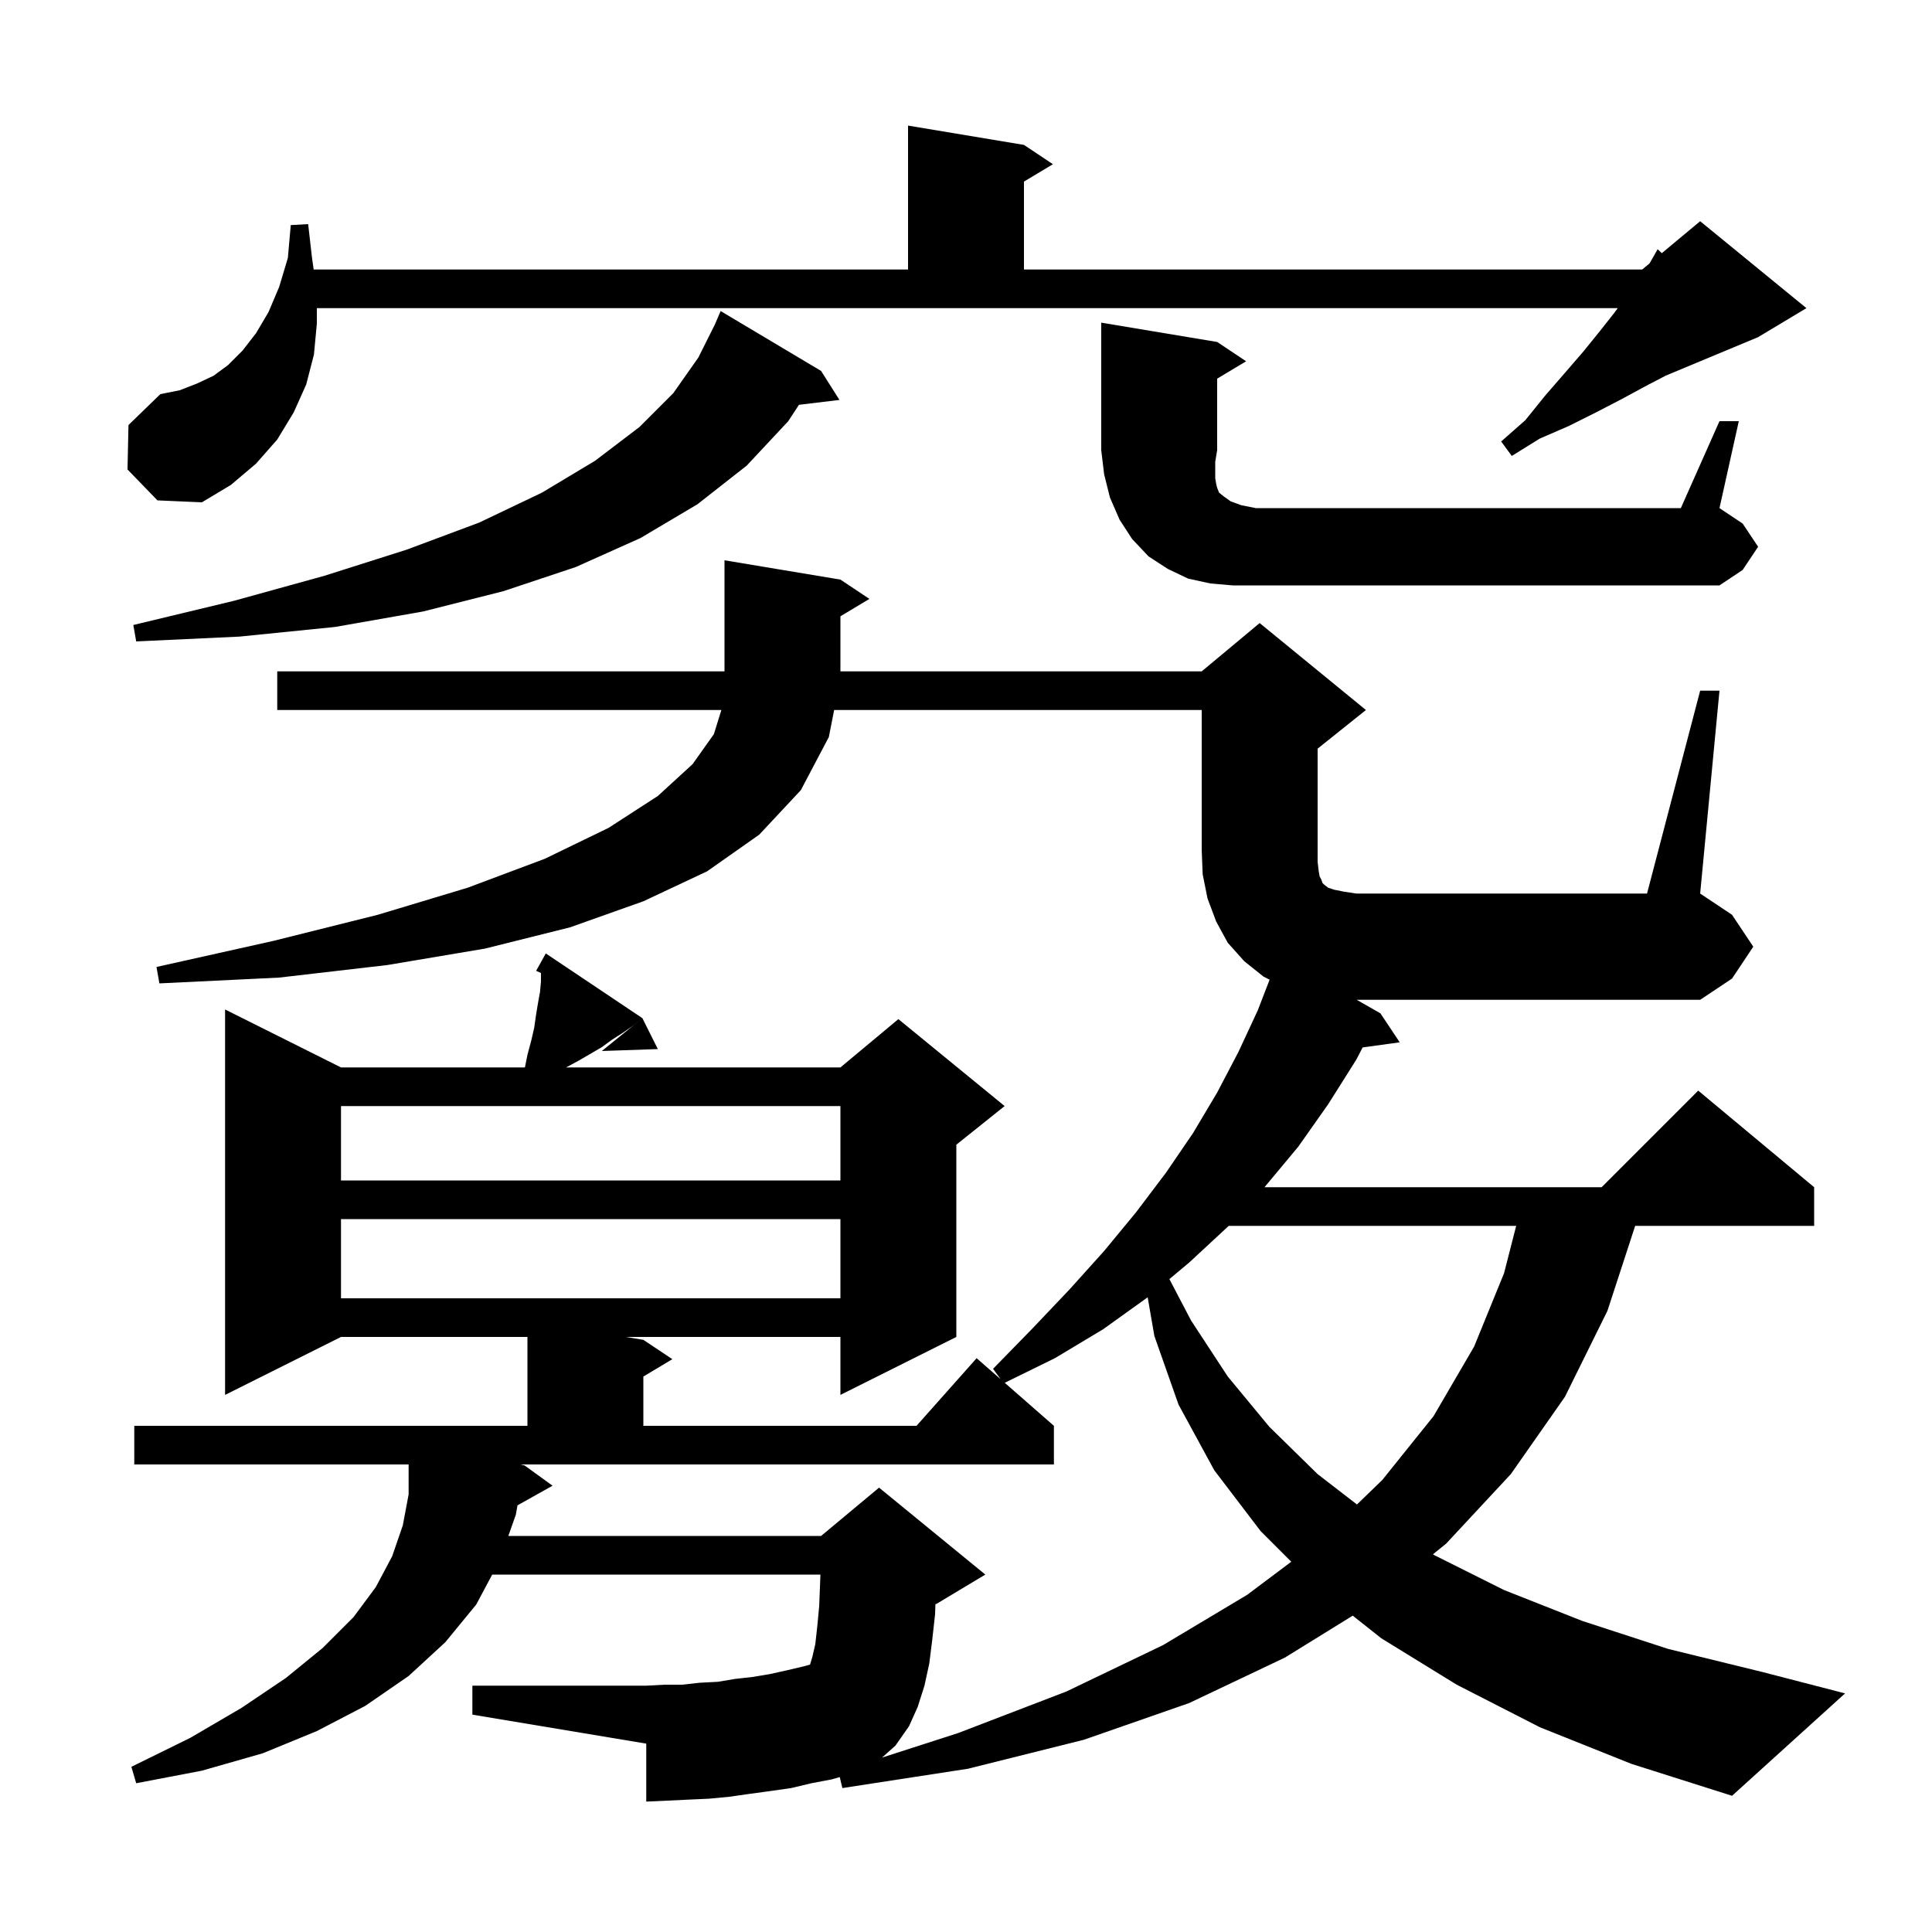 <svg xmlns="http://www.w3.org/2000/svg" xmlns:xlink="http://www.w3.org/1999/xlink" version="1.1" baseProfile="full" viewBox="0 0 200 200" width="200" height="200"><g fill="currentColor"><path d="M 176.0 71.5 L 178.0 71.5 L 176.0 92.5 L 179.3 94.7 L 181.5 98.0 L 179.3 101.3 L 176.0 103.5 L 140.45 103.5 L 142.9 104.9 L 144.9 107.9 L 141.062 108.429 L 140.4 109.7 L 137.5 114.3 L 134.4 118.7 L 130.9 122.9 L 165.8 122.9 L 175.8 112.9 L 187.8 122.9 L 187.8 126.9 L 169.272 126.9 L 166.4 135.7 L 162.0 144.6 L 156.4 152.6 L 149.7 159.8 L 148.339 160.899 L 148.5 161.0 L 155.7 164.6 L 163.8 167.8 L 172.7 170.7 L 182.5 173.1 L 191.0 175.3 L 179.3 185.9 L 168.9 182.6 L 159.4 178.8 L 150.8 174.4 L 143.0 169.6 L 140.034 167.253 L 133.0 171.6 L 123.1 176.3 L 112.2 180.1 L 100.2 183.1 L 87.2 185.1 L 86.932 183.962 L 86.1 184.2 L 84.0 184.6 L 81.9 185.1 L 79.8 185.4 L 77.6 185.7 L 75.5 186.0 L 73.4 186.2 L 71.2 186.3 L 69.1 186.4 L 66.9 186.5 L 66.9 180.5 L 48.9 177.5 L 48.9 174.5 L 66.9 174.5 L 68.8 174.4 L 70.6 174.4 L 72.4 174.2 L 74.3 174.1 L 76.1 173.8 L 77.9 173.6 L 79.7 173.3 L 81.5 172.9 L 83.2 172.5 L 83.855 172.318 L 84.1 171.5 L 84.4 170.2 L 84.6 168.4 L 84.8 166.3 L 84.9 163.8 L 84.929 163.0 L 50.953 163.0 L 49.3 166.1 L 46.1 170.0 L 42.3 173.5 L 37.8 176.6 L 32.8 179.2 L 27.2 181.5 L 20.9 183.3 L 14.1 184.6 L 13.6 182.9 L 19.7 179.9 L 25.0 176.8 L 29.6 173.7 L 33.4 170.6 L 36.6 167.4 L 38.9 164.3 L 40.6 161.1 L 41.7 157.9 L 42.3 154.7 L 42.3 151.6 L 13.9 151.6 L 13.9 147.6 L 54.6 147.6 L 54.6 138.4 L 35.3 138.4 L 23.3 144.4 L 23.3 104.5 L 35.3 110.5 L 54.34 110.5 L 54.6 109.2 L 55.0 107.7 L 55.3 106.4 L 55.5 105.0 L 55.7 103.8 L 55.9 102.7 L 56.0 101.6 L 56.0 100.723 L 55.5 100.5 L 56.5 98.7 L 66.5 105.4 L 65.5 106.2 L 64.5 106.9 L 63.4 107.6 L 62.3 108.4 L 59.9 109.8 L 58.6 110.5 L 87.0 110.5 L 93.0 105.5 L 104.0 114.5 L 99.0 118.5 L 99.0 138.4 L 87.0 144.4 L 87.0 138.4 L 64.8 138.4 L 66.6 138.7 L 69.6 140.7 L 66.6 142.5 L 66.6 147.6 L 94.878 147.6 L 101.1 140.6 L 103.593 142.781 L 102.8 141.7 L 106.9 137.5 L 110.7 133.5 L 114.3 129.5 L 117.6 125.5 L 120.7 121.4 L 123.5 117.3 L 126.0 113.1 L 128.2 108.9 L 130.2 104.6 L 131.43 101.415 L 130.8 101.1 L 128.8 99.5 L 127.1 97.6 L 125.9 95.4 L 125.0 93.0 L 124.5 90.5 L 124.4 88.0 L 124.4 73.5 L 86.351 73.5 L 85.8 76.3 L 82.9 81.8 L 78.6 86.4 L 73.2 90.2 L 66.6 93.3 L 59.0 96.0 L 50.2 98.2 L 40.1 99.9 L 28.9 101.2 L 16.5 101.8 L 16.2 100.1 L 28.3 97.4 L 39.1 94.7 L 48.4 91.9 L 56.4 88.9 L 63.0 85.7 L 68.1 82.4 L 71.7 79.1 L 73.9 76.0 L 74.676 73.5 L 28.7 73.5 L 28.7 69.5 L 75.0 69.5 L 75.0 58.0 L 87.0 60.0 L 90.0 62.0 L 87.0 63.8 L 87.0 69.5 L 124.4 69.5 L 130.4 64.5 L 141.4 73.5 L 136.4 77.5 L 136.4 89.2 L 136.5 90.1 L 136.6 90.7 L 136.8 91.1 L 136.9 91.4 L 137.1 91.6 L 137.5 91.9 L 138.1 92.1 L 139.1 92.3 L 140.4 92.5 L 170.5 92.5 Z M 54.3 151.7 L 57.2 153.8 L 53.571 155.832 L 53.4 156.8 L 52.621 159.0 L 85.0 159.0 L 91.0 154.0 L 102.0 163.0 L 97.0 166.0 L 96.834 166.069 L 96.8 167.1 L 96.5 169.8 L 96.2 172.2 L 95.7 174.5 L 95.0 176.7 L 94.1 178.7 L 92.7 180.7 L 91.307 181.946 L 99.2 179.4 L 110.4 175.1 L 120.4 170.3 L 129.1 165.1 L 133.671 161.671 L 130.5 158.5 L 125.7 152.2 L 122.0 145.4 L 119.5 138.3 L 118.806 134.295 L 118.8 134.3 L 114.2 137.6 L 109.2 140.6 L 104.01 143.146 L 109.1 147.6 L 109.1 151.6 L 53.859 151.6 Z M 127.2 126.9 L 123.1 130.7 L 121.054 132.413 L 123.3 136.7 L 127.1 142.5 L 131.4 147.7 L 136.4 152.6 L 140.473 155.744 L 143.1 153.2 L 148.4 146.6 L 152.6 139.4 L 155.7 131.8 L 156.955 126.9 Z M 35.3 126.2 L 35.3 134.4 L 87.0 134.4 L 87.0 126.2 Z M 35.3 114.5 L 35.3 122.2 L 87.0 122.2 L 87.0 114.5 Z M 68.1 108.6 L 62.3 108.8 L 66.5 105.4 Z M 85.0 38.4 L 86.9 41.4 L 82.708 41.906 L 81.6 43.6 L 77.3 48.2 L 72.2 52.2 L 66.3 55.7 L 59.6 58.7 L 52.1 61.2 L 43.8 63.3 L 34.7 64.9 L 24.8 65.9 L 14.1 66.4 L 13.8 64.7 L 24.2 62.2 L 33.6 59.6 L 42.1 56.9 L 49.6 54.1 L 56.1 51.0 L 61.6 47.7 L 66.2 44.2 L 69.7 40.7 L 72.3 37.0 L 74.0 33.6 L 74.6 32.2 Z M 178.0 43.6 L 180.0 43.6 L 178.0 52.6 L 180.4 54.2 L 182.0 56.6 L 180.4 59.0 L 178.0 60.6 L 127.6 60.6 L 125.3 60.4 L 123.0 59.9 L 120.9 58.9 L 118.9 57.6 L 117.2 55.8 L 115.9 53.8 L 114.9 51.5 L 114.3 49.1 L 114.0 46.6 L 114.0 33.4 L 126.0 35.4 L 129.0 37.4 L 126.0 39.2 L 126.0 46.6 L 125.8 47.8 L 125.8 49.5 L 125.9 50.1 L 126.0 50.5 L 126.2 51.0 L 126.7 51.4 L 127.4 51.9 L 128.5 52.3 L 130.0 52.6 L 174.0 52.6 Z M 13.2 48.6 L 13.3 44.0 L 16.6 40.8 L 18.6 40.4 L 20.4 39.7 L 22.1 38.9 L 23.6 37.8 L 25.1 36.3 L 26.5 34.5 L 27.8 32.3 L 28.9 29.7 L 29.8 26.7 L 30.1 23.3 L 31.9 23.2 L 32.3 26.7 L 32.471 27.9 L 94.0 27.9 L 94.0 13.0 L 106.0 15.0 L 109.0 17.0 L 106.0 18.8 L 106.0 27.9 L 170.0 27.9 L 170.746 27.278 L 170.8 27.2 L 171.6 25.8 L 172.029 26.209 L 176.0 22.9 L 187.0 31.9 L 182.0 34.9 L 172.441 38.883 L 170.3 40.0 L 167.9 41.3 L 165.2 42.7 L 162.4 44.1 L 159.4 45.4 L 156.5 47.2 L 155.4 45.7 L 157.9 43.5 L 160.0 40.9 L 162.0 38.6 L 163.9 36.4 L 165.6 34.3 L 167.1 32.4 L 167.468 31.9 L 32.8 31.9 L 32.8 33.5 L 32.5 36.7 L 31.7 39.8 L 30.4 42.7 L 28.7 45.5 L 26.5 48.0 L 23.9 50.2 L 20.9 52.0 L 16.3 51.8 Z "/></g></svg>
